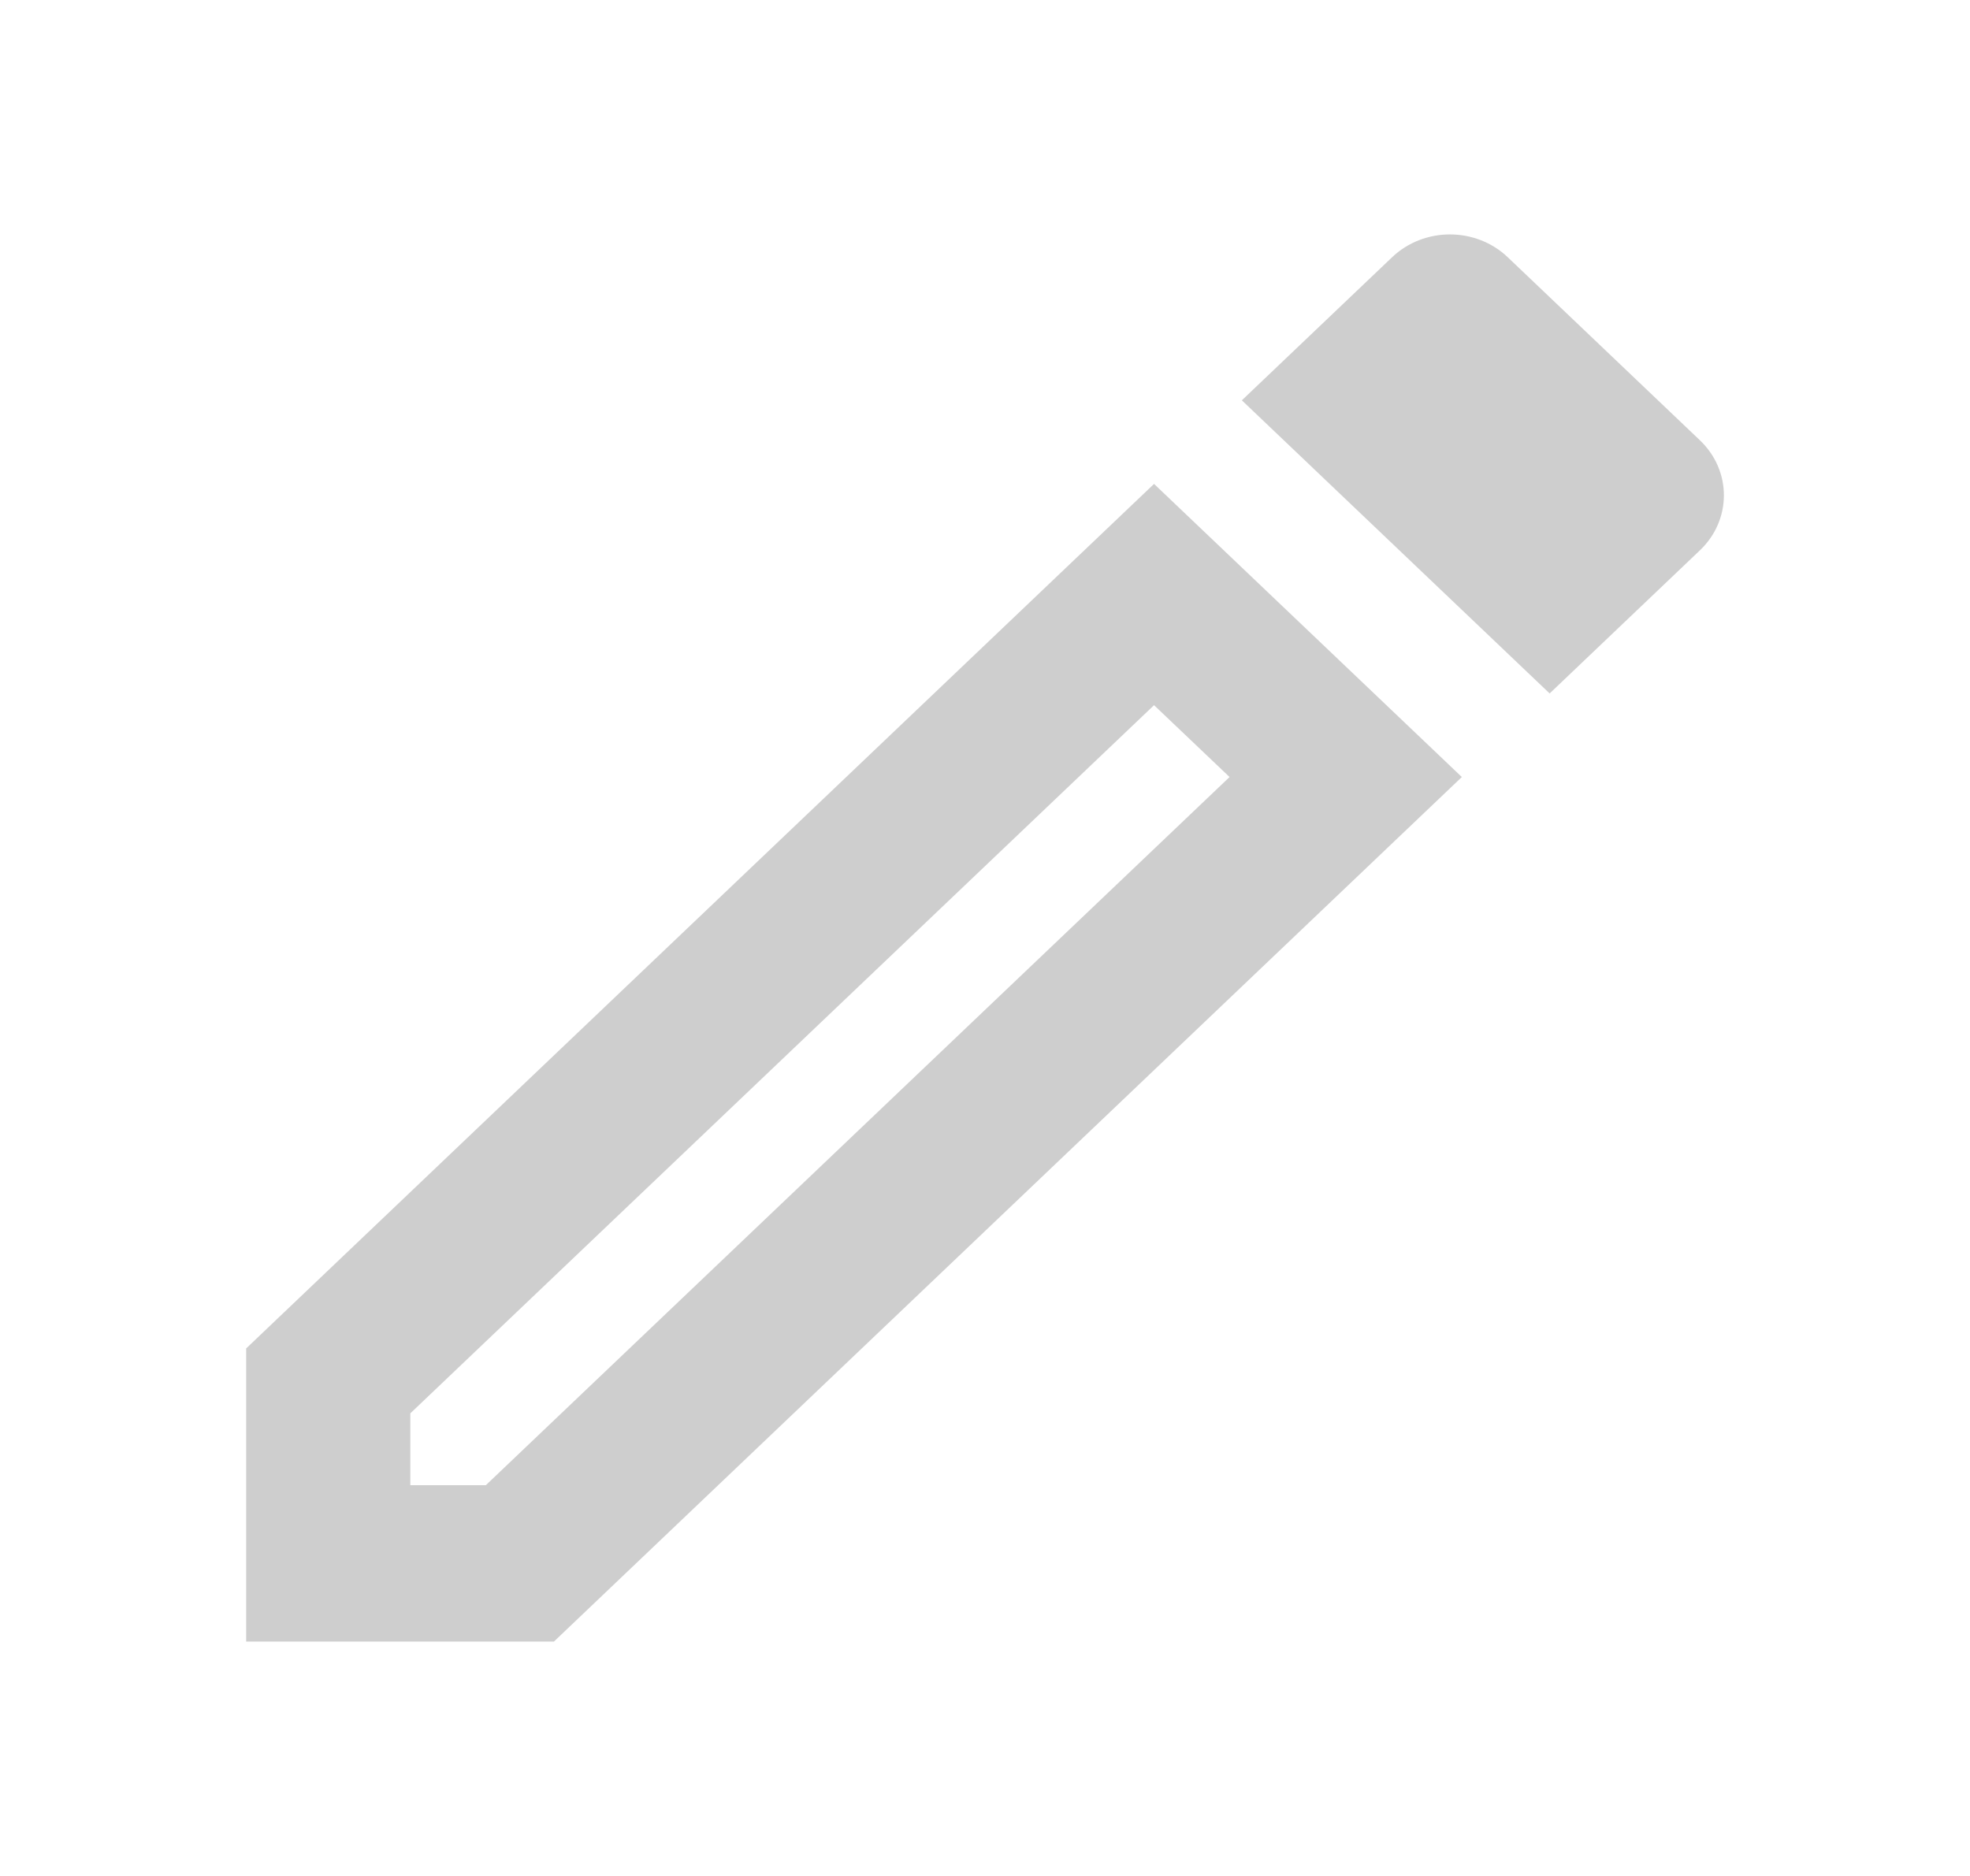 <svg width="21" height="20" viewBox="0 0 21 20" fill="none" xmlns="http://www.w3.org/2000/svg">
<g id="mode_edit">
<g id="Vector">
<path d="M2.624 17.501H5.905L15.583 8.284L12.302 5.159L2.624 14.376V17.501ZM4.374 15.068L12.302 7.518L13.107 8.284L5.179 15.834H4.374V15.068Z" fill="#CECECE"/>
<path d="M16.073 2.743C15.732 2.418 15.18 2.418 14.839 2.743L13.238 4.268L16.519 7.393L18.12 5.868C18.462 5.543 18.462 5.018 18.12 4.693L16.073 2.743Z" fill="#CECECE"/>
</g>
</g>
</svg>
